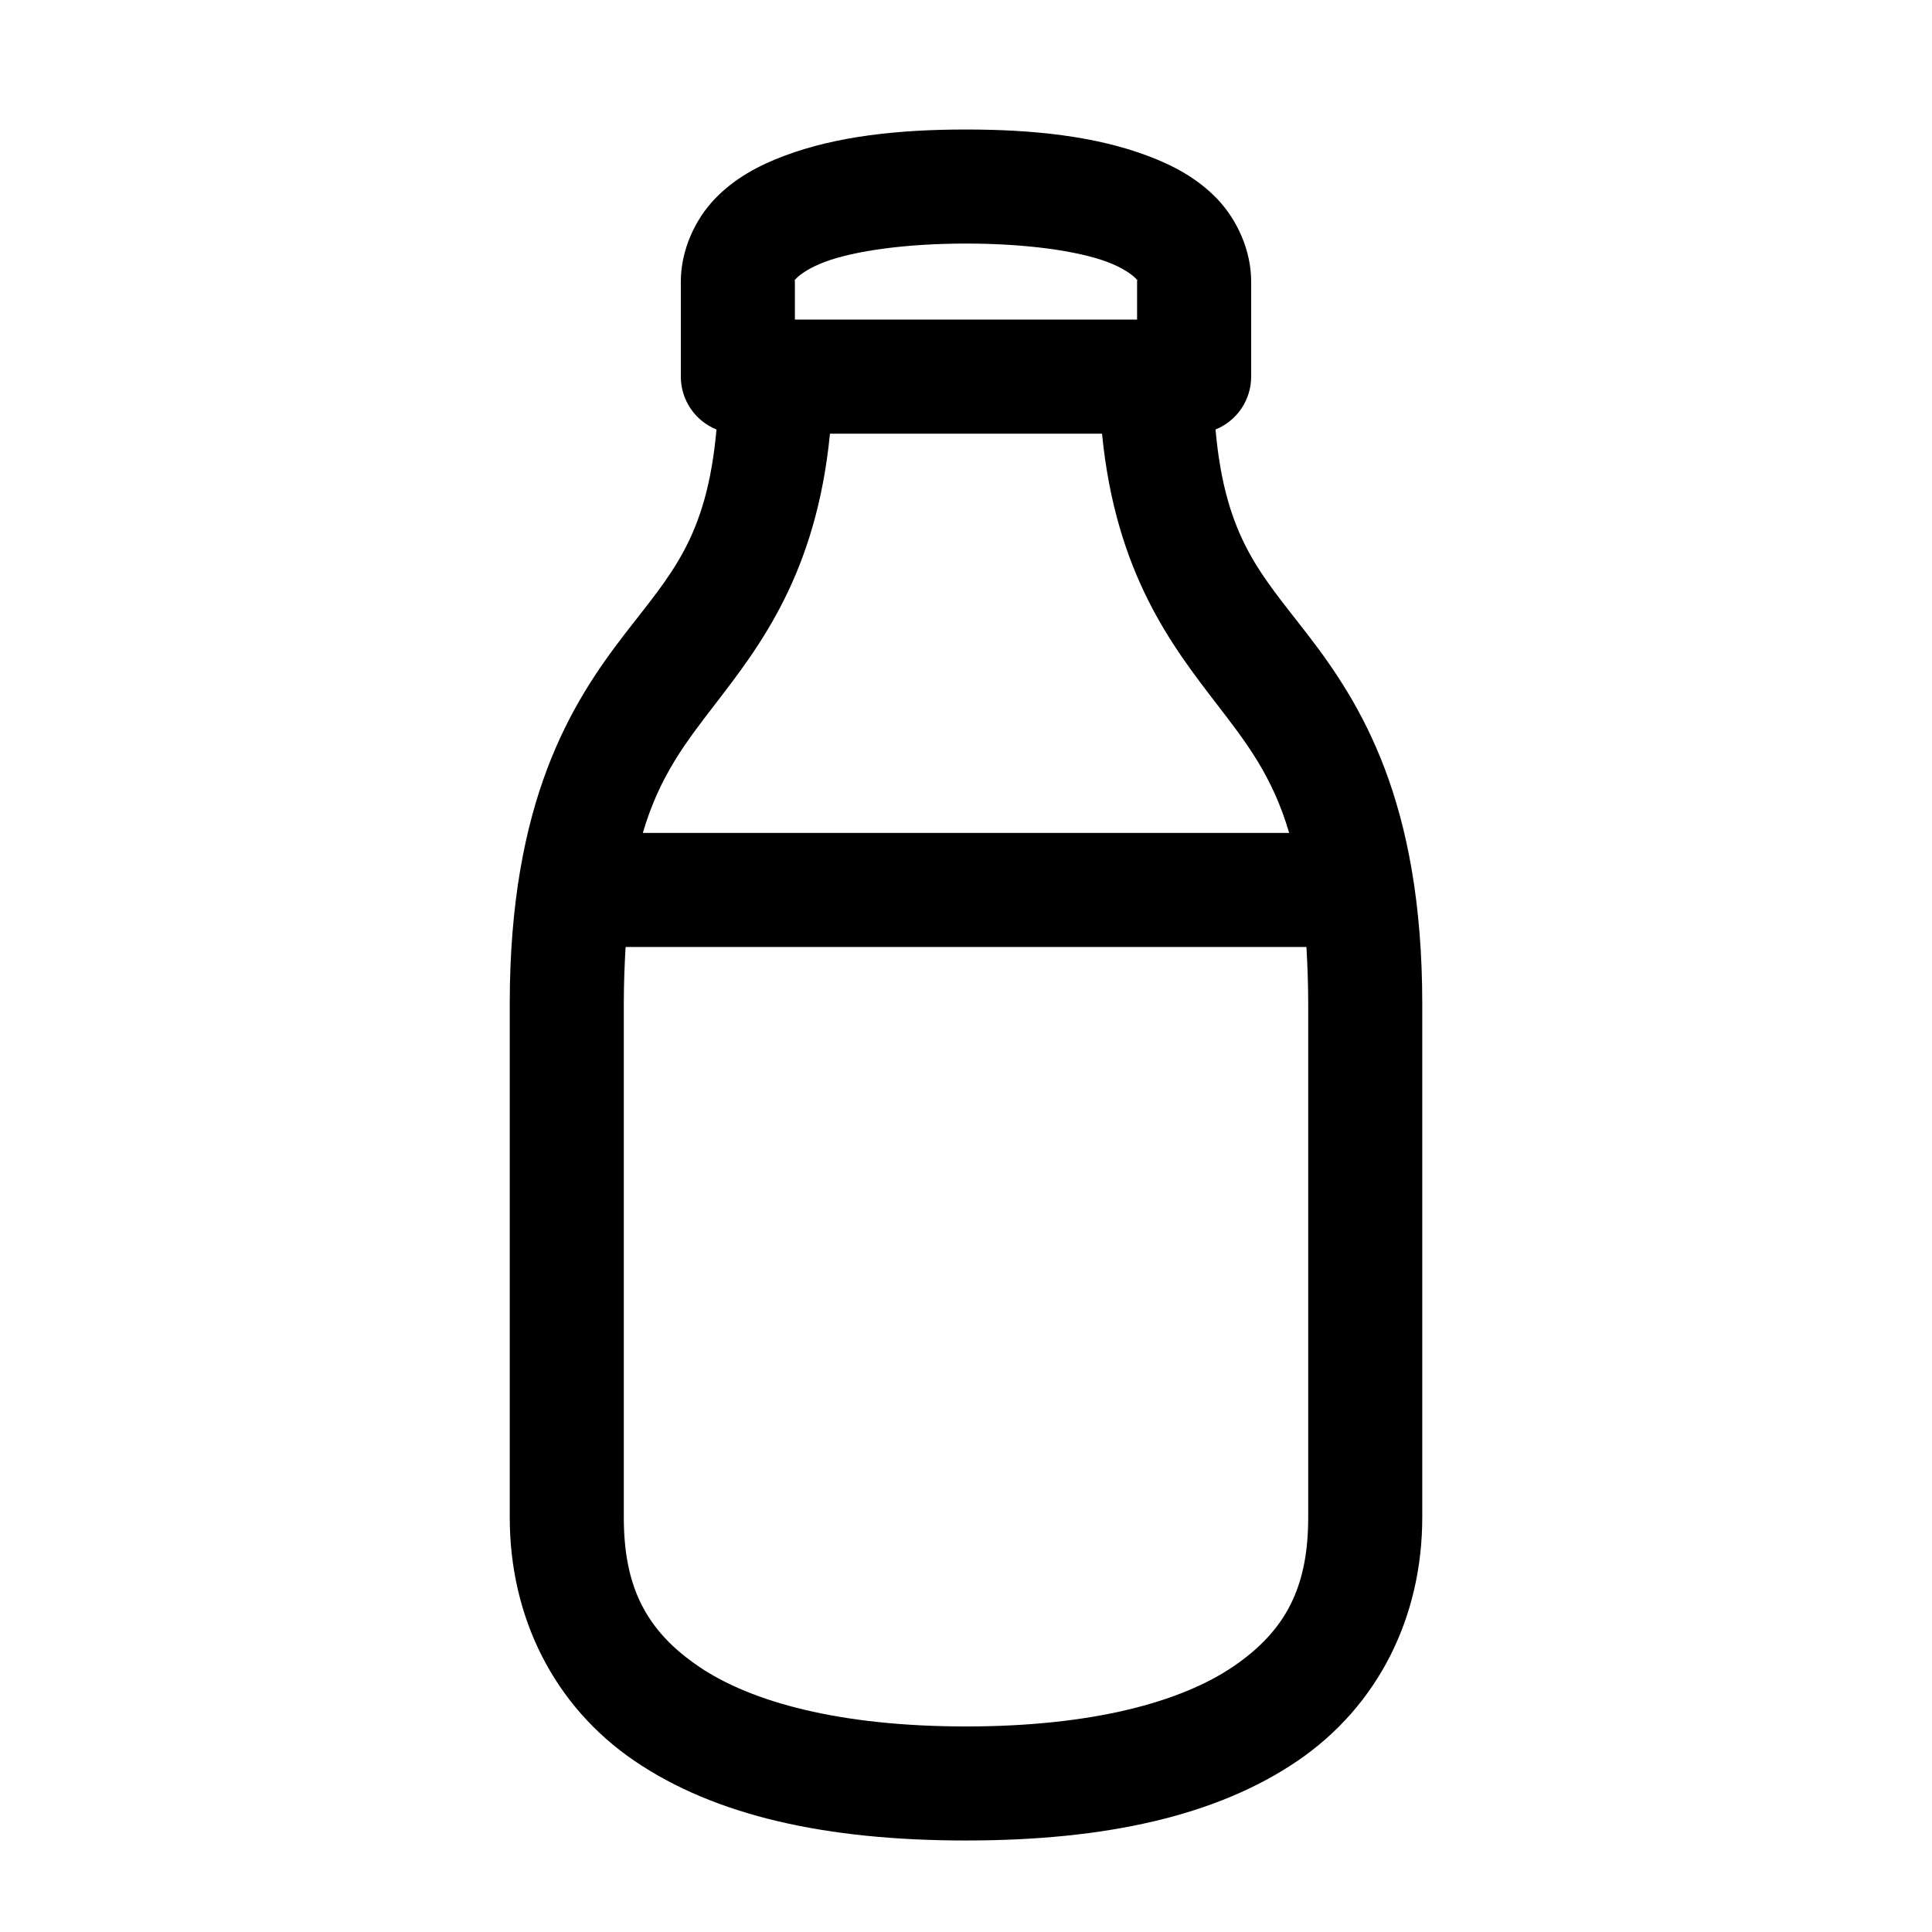 <?xml version="1.0" encoding="UTF-8"?>
<!-- Uploaded to: SVG Repo, www.svgrepo.com, Generator: SVG Repo Mixer Tools -->
<svg fill="#000000" width="800px" height="800px" version="1.1" viewBox="144 144 512 512" xmlns="http://www.w3.org/2000/svg">
 <path d="m400 178.32c-17.875 0-34.23 1.77-48.02 6.926-6.894 2.578-13.324 5.996-18.578 11.492-5.258 5.496-8.977 13.621-8.977 21.887v25.188c0 3.012 0.902 5.953 2.582 8.449 1.684 2.496 4.074 4.434 6.867 5.562-2.594 28.969-12.172 38.422-24.406 54.32-14.055 18.266-30.383 44.094-30.383 97.926v136.03c0 26.445 11.668 49.988 33.062 64.551 21.391 14.566 50.805 21.098 87.852 21.098 37.043 0 66.457-6.531 87.852-21.098 21.391-14.562 33.062-38.105 33.062-64.551v-136.03c0-53.832-16.332-79.66-30.387-97.926-12.234-15.898-21.809-25.352-24.402-54.32 2.789-1.129 5.18-3.066 6.863-5.562 1.684-2.496 2.582-5.438 2.582-8.449v-25.188c0-8.266-3.719-16.391-8.973-21.887-5.258-5.496-11.684-8.914-18.578-11.492-13.789-5.156-30.145-6.926-48.02-6.926zm0 30.227c15.613 0 29.402 1.863 37.469 4.879 4.035 1.512 6.555 3.367 7.398 4.254 0.848 0.883 0.473 0.363 0.473 0.945v10.074h-90.684v-10.074c0-0.582-0.375-0.062 0.473-0.945 0.844-0.887 3.367-2.742 7.398-4.254 8.066-3.016 21.855-4.879 37.473-4.879zm-36.055 50.383h72.105c3.609 36.926 18.512 56.199 30.387 71.633 7.773 10.105 14.77 19.035 19.207 34.164h-171.29c4.438-15.129 11.434-24.059 19.207-34.164 11.875-15.434 26.777-34.707 30.387-71.633zm-54.16 136.03h180.43c0.27 4.668 0.473 9.598 0.473 15.113v136.03c0 18.52-5.938 30.055-19.836 39.52-13.902 9.461-37.461 15.902-70.848 15.902-33.391 0-56.949-6.441-70.852-15.902-13.898-9.465-19.836-21-19.836-39.52v-136.03c0-5.516 0.203-10.445 0.473-15.113z"/>
</svg>